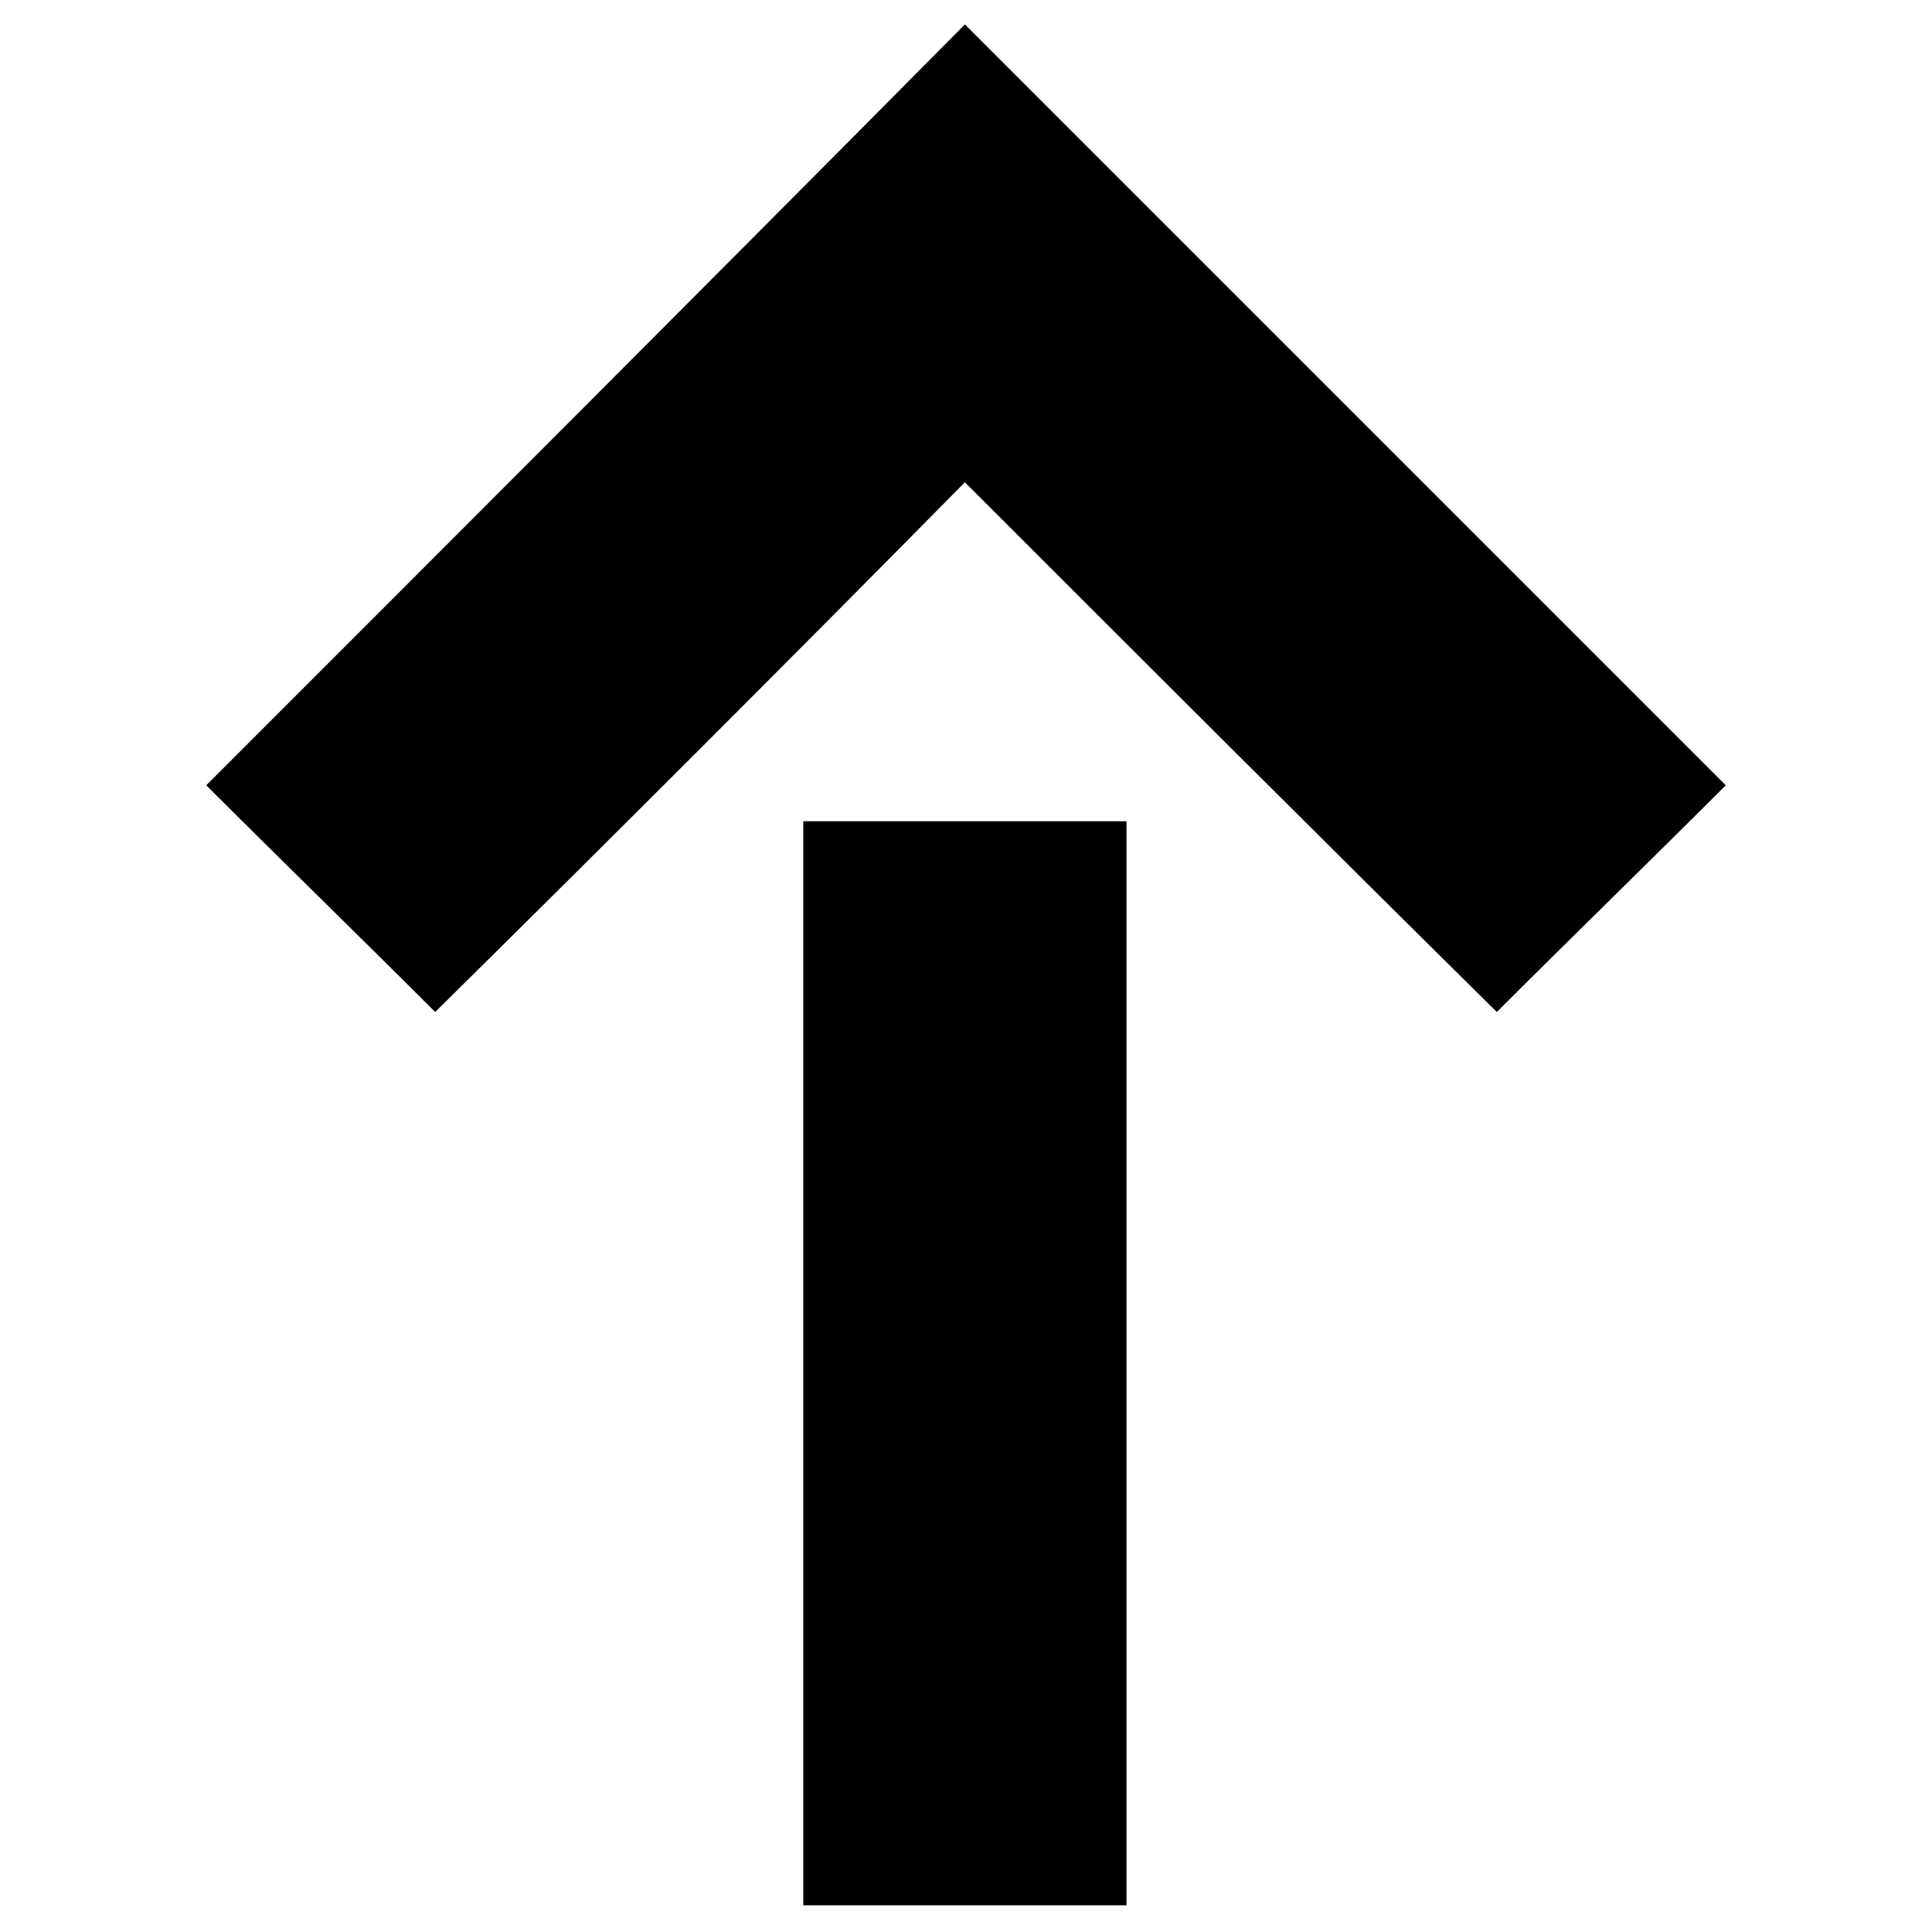 <?xml version="1.0" encoding="UTF-8"?>
<!-- The Best Svg Icon site in the world: iconSvg.co, Visit us! https://iconsvg.co -->
<svg fill="#000000" width="800px" height="800px" version="1.1" viewBox="144 144 512 512" xmlns="http://www.w3.org/2000/svg">
 <path d="m356.88 648.93v-287.3h85.652v287.3h-85.652zm42.828-498.46c-66.621 67.215-133.83 134.43-201.05 201.64 20.223 20.223 40.449 39.852 60.672 60.078 46.992-46.395 93.98-93.387 140.38-140.38 46.992 46.992 93.98 93.98 140.97 140.38 20.223-20.223 40.449-39.852 60.672-60.078-67.215-67.215-134.43-134.43-201.64-201.64z" fill-rule="evenodd"/>
</svg>